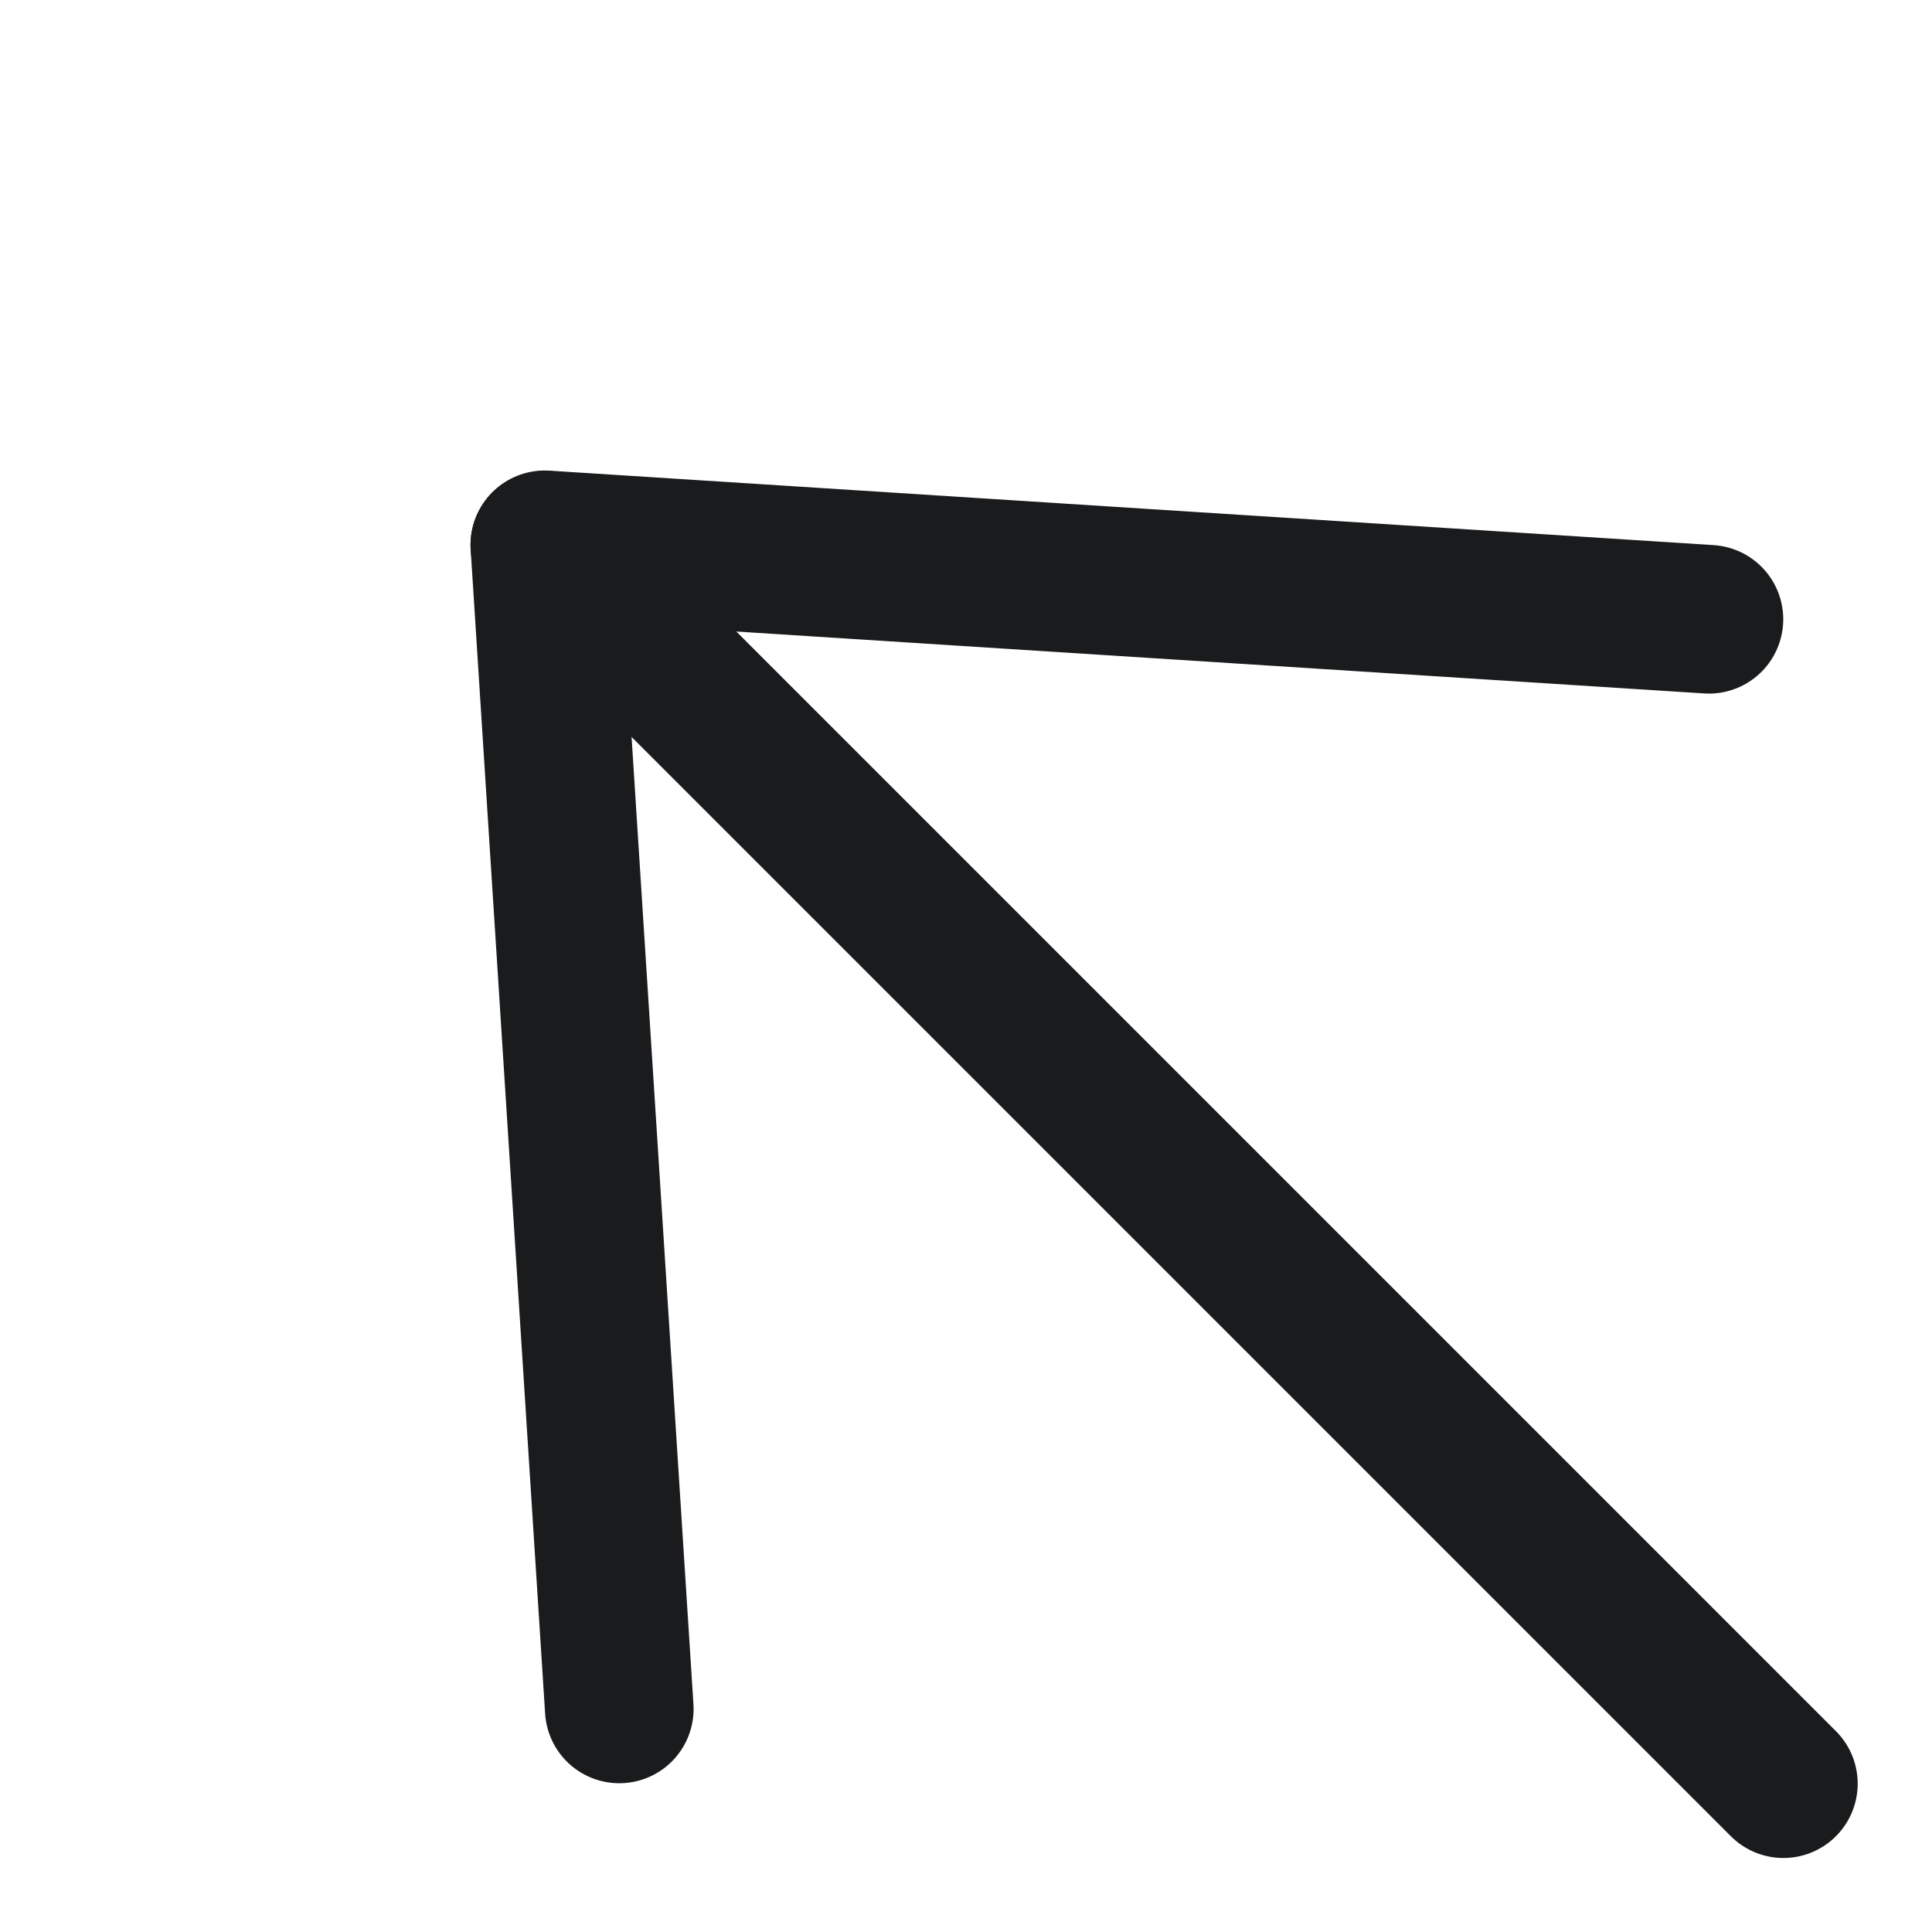 <?xml version="1.0" encoding="UTF-8"?> <svg xmlns="http://www.w3.org/2000/svg" width="13" height="13" viewBox="0 0 13 13" fill="none"><path d="M12 12.002L3.666 3.668" stroke="#1A1B1C" stroke-linecap="round" stroke-linejoin="round"></path><path d="M4.167 11.499L3.666 3.666L11.499 4.167" stroke="#1A1B1C" stroke-linecap="round" stroke-linejoin="round"></path></svg> 